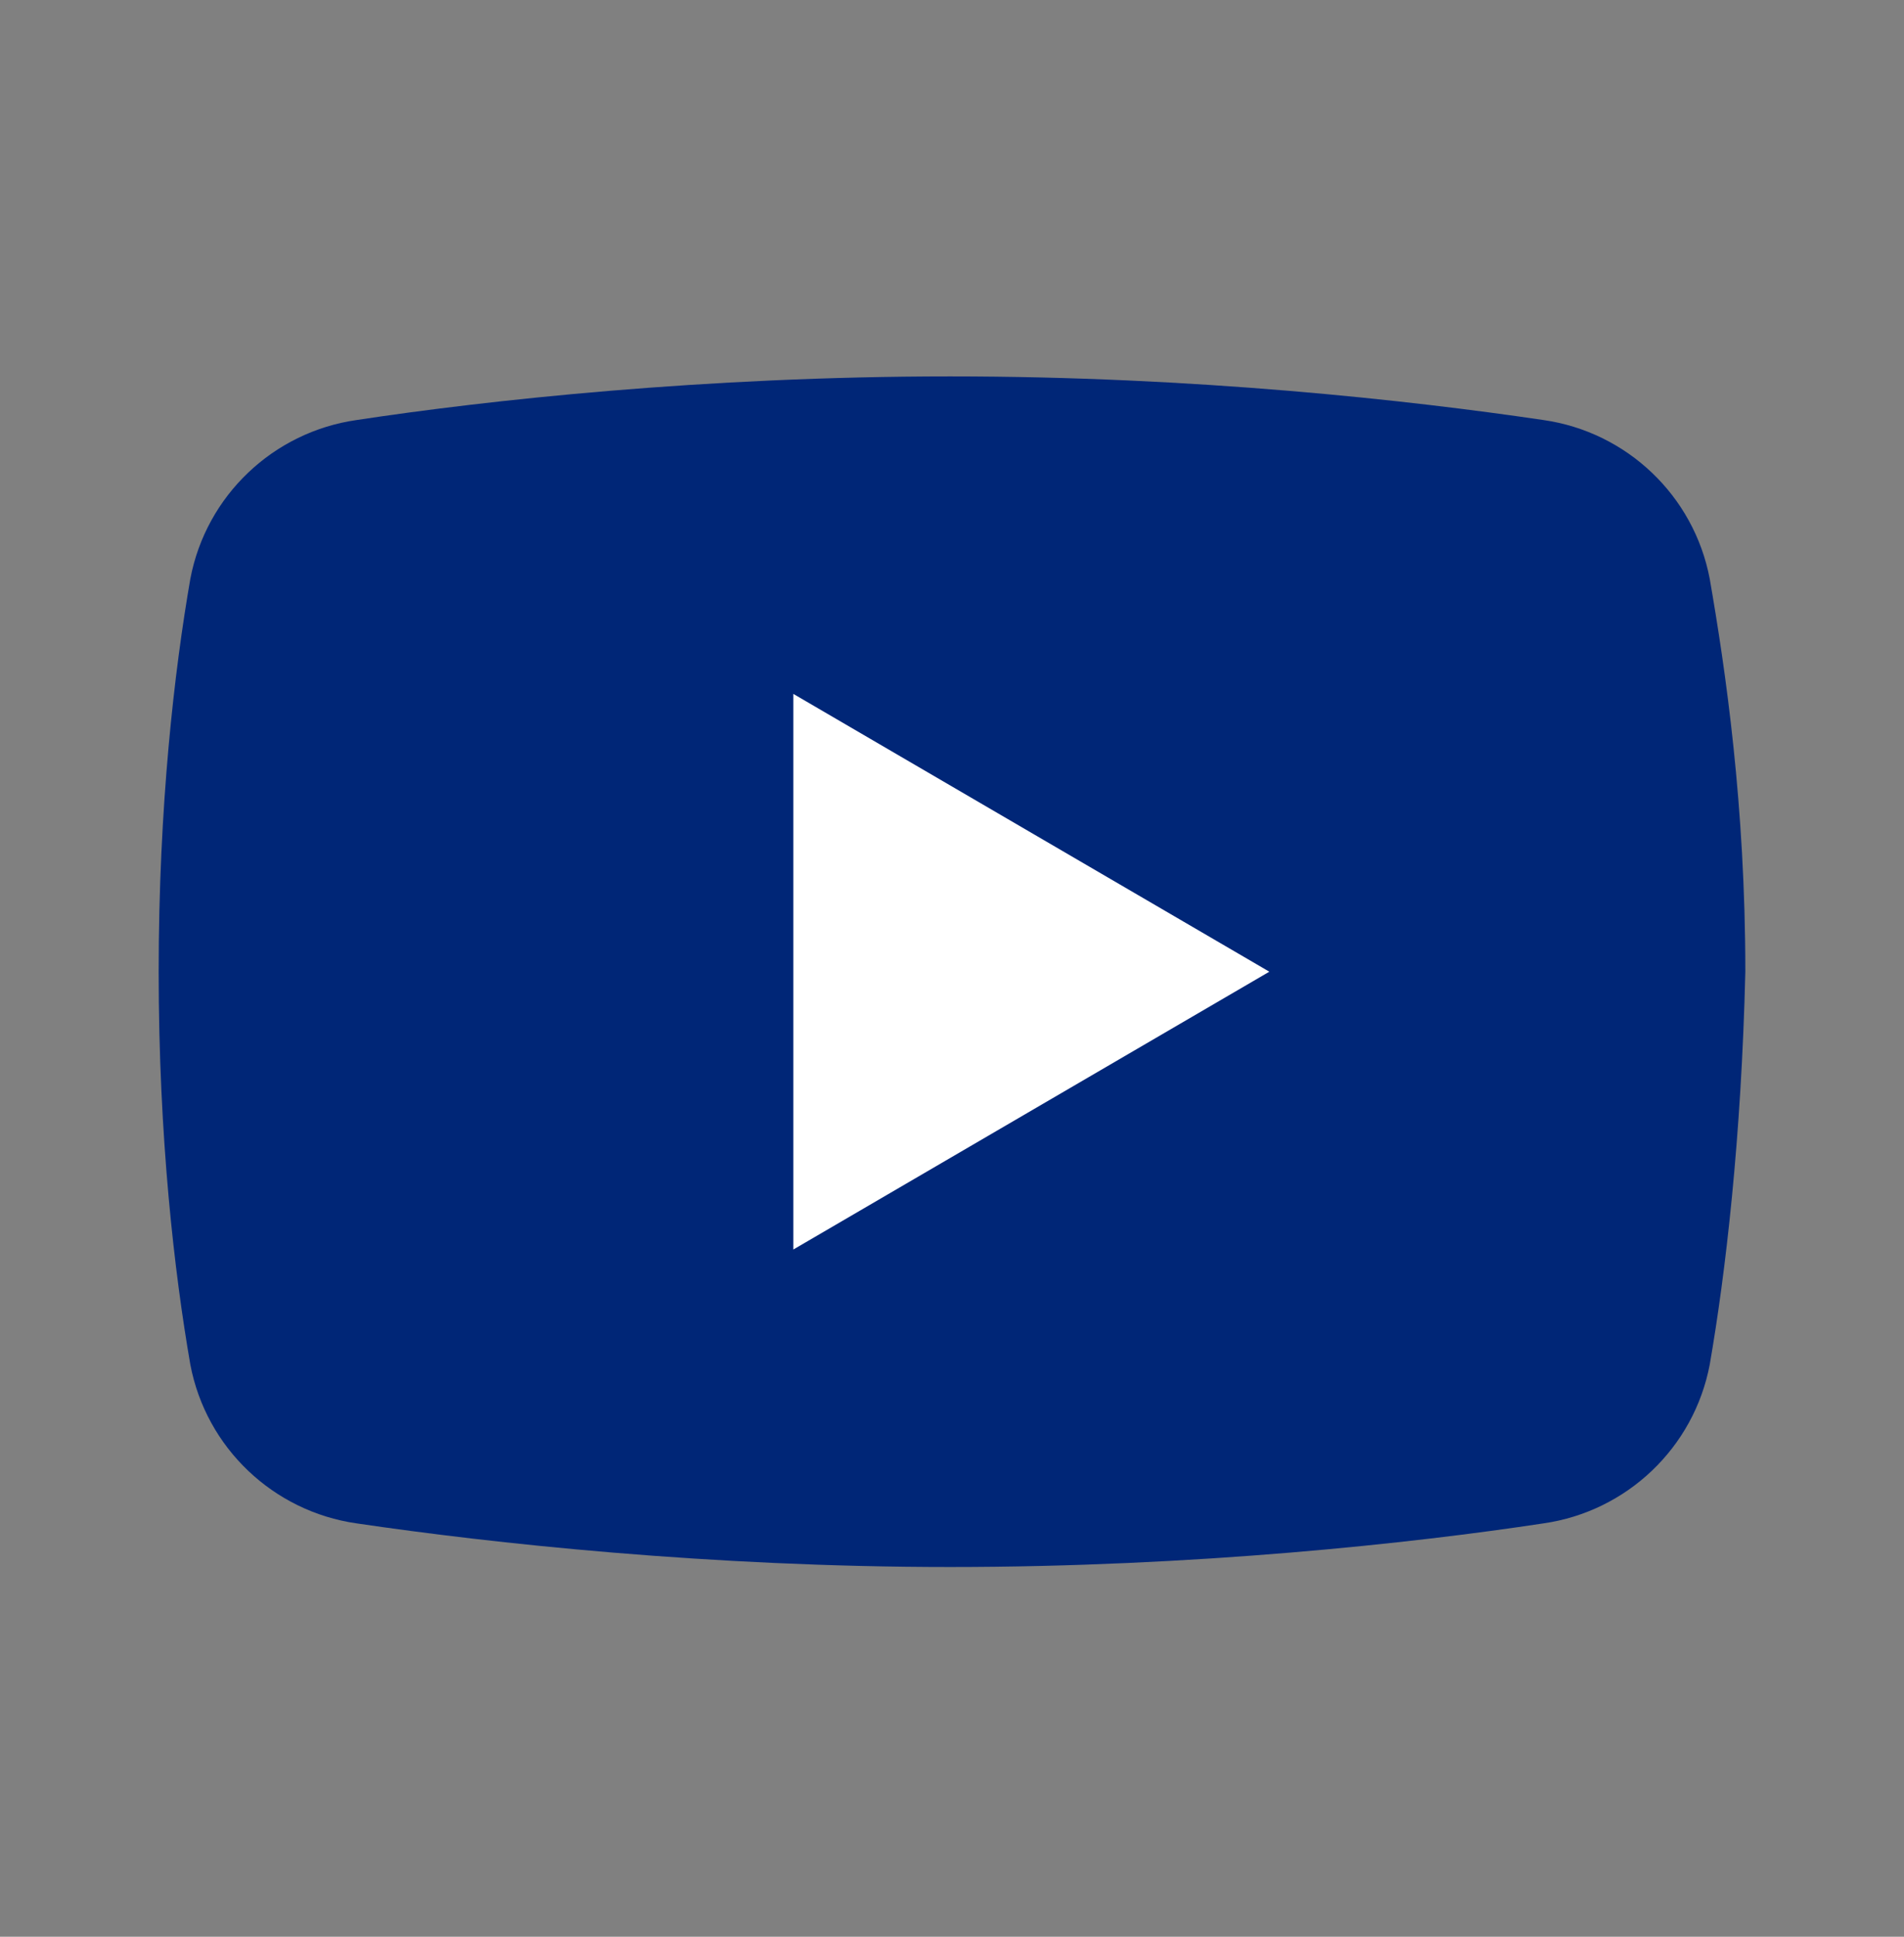 <?xml version="1.0" encoding="UTF-8"?>
<svg xmlns="http://www.w3.org/2000/svg" width="60" height="61" viewBox="0 0 60 61" fill="none">
  <rect x="0" y="0" width="60" height="61" fill="#808080" stroke="none"/>
  <g id="Component 1">
    <path id="Vector" d="M53.878 42.98C53.379 45.605 51.259 47.605 48.641 47.98C44.526 48.605 37.668 49.355 29.938 49.355C22.332 49.355 15.474 48.605 11.234 47.98C8.616 47.605 6.496 45.605 5.998 42.98C5.499 40.105 5 35.855 5 30.605C5 25.355 5.499 21.105 5.998 18.23C6.496 15.605 8.616 13.605 11.234 13.23C15.349 12.605 22.207 11.855 29.938 11.855C37.668 11.855 44.401 12.605 48.641 13.23C51.259 13.605 53.379 15.605 53.878 18.23C54.377 21.105 55 25.355 55 30.605C54.875 35.855 54.377 40.105 53.878 42.98Z" fill="#002677"></path>
    <path id="Vector_2" d="M25 39.355V21.855L40 30.605L25 39.355Z" fill="white"></path>
  </g>
</svg>

